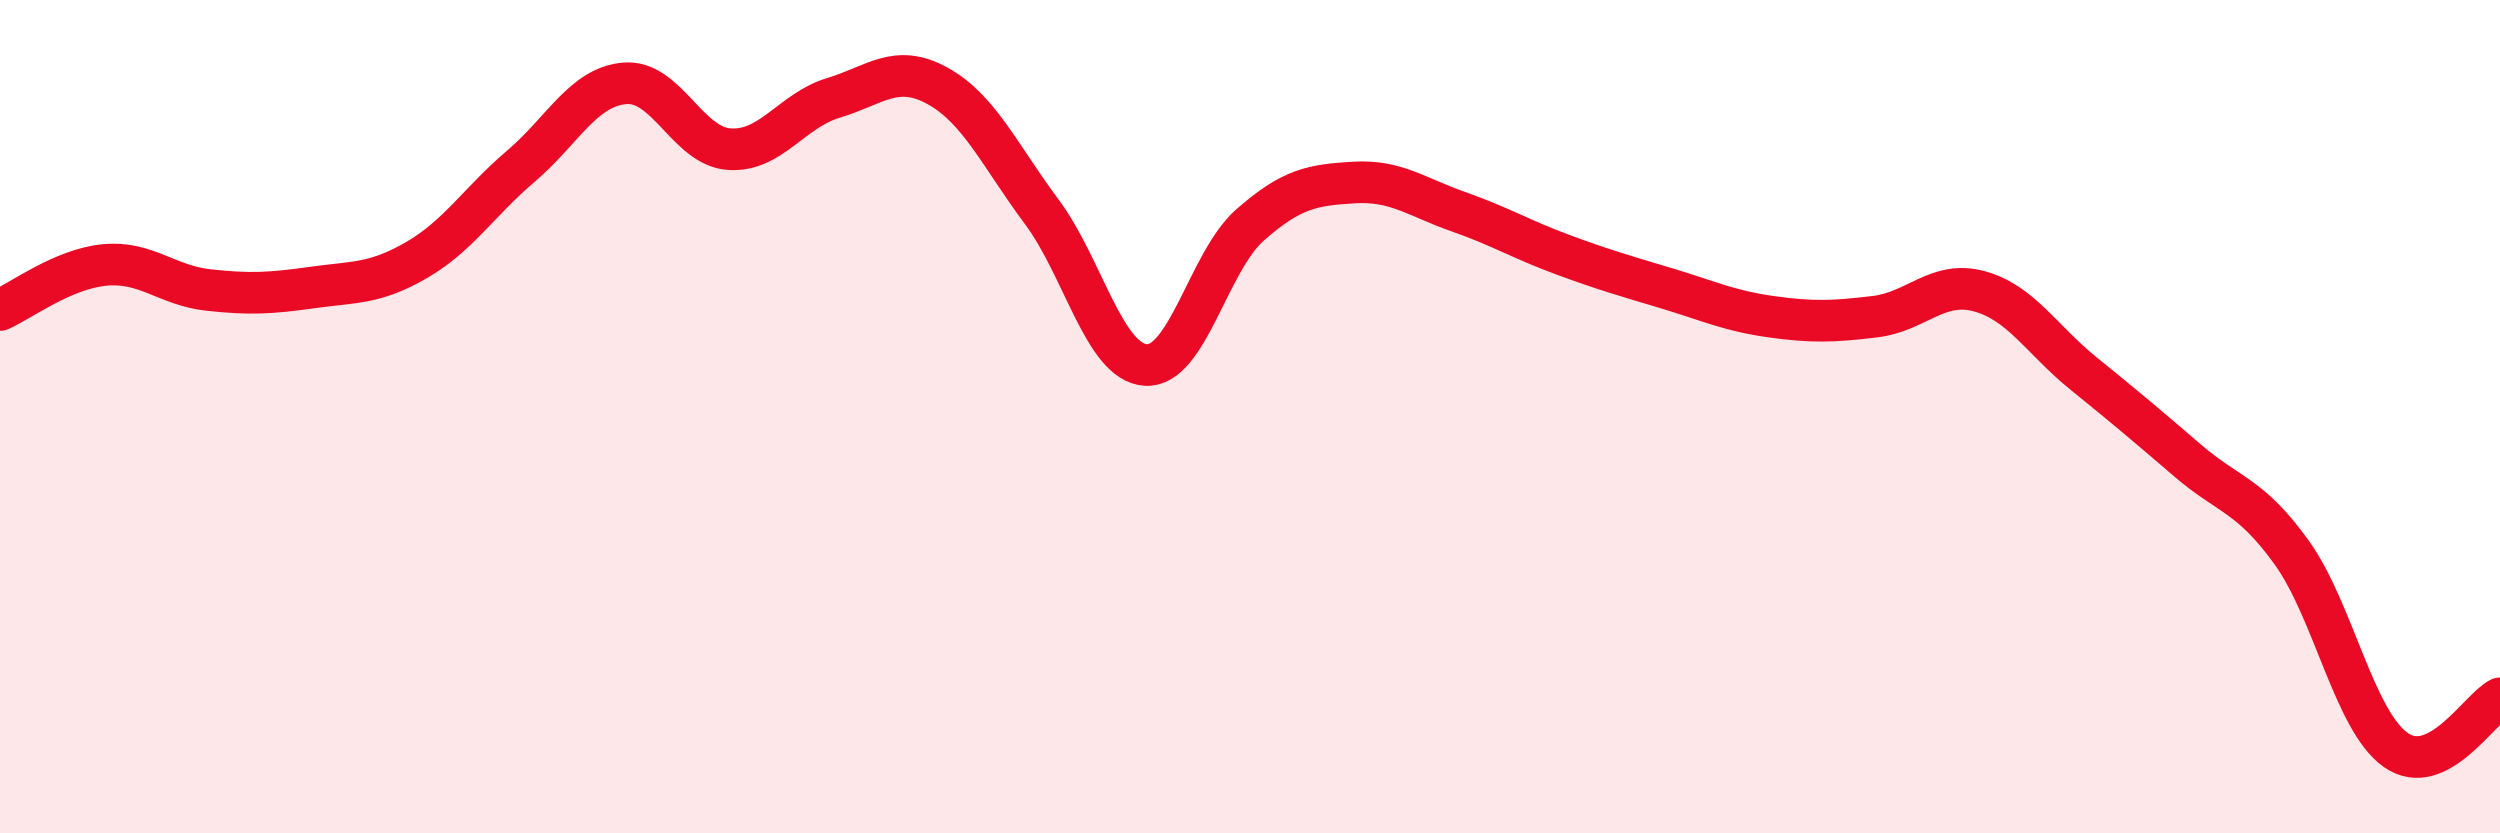 
    <svg width="60" height="20" viewBox="0 0 60 20" xmlns="http://www.w3.org/2000/svg">
      <path
        d="M 0,7.44 C 0.5,7.22 1.5,6.46 2.5,6.36 C 3.5,6.26 4,6.85 5,6.96 C 6,7.07 6.5,7.04 7.5,6.9 C 8.5,6.76 9,6.82 10,6.24 C 11,5.66 11.5,4.84 12.5,3.99 C 13.5,3.14 14,2.08 15,2 C 16,1.92 16.5,3.51 17.5,3.58 C 18.5,3.65 19,2.65 20,2.35 C 21,2.05 21.5,1.51 22.5,2.06 C 23.5,2.61 24,3.74 25,5.08 C 26,6.42 26.5,8.7 27.5,8.76 C 28.5,8.82 29,6.28 30,5.4 C 31,4.52 31.5,4.44 32.5,4.38 C 33.5,4.32 34,4.73 35,5.08 C 36,5.43 36.5,5.74 37.5,6.11 C 38.5,6.48 39,6.62 40,6.92 C 41,7.22 41.5,7.46 42.5,7.6 C 43.5,7.74 44,7.72 45,7.6 C 46,7.48 46.5,6.72 47.5,6.99 C 48.5,7.26 49,8.15 50,8.96 C 51,9.77 51.5,10.19 52.5,11.05 C 53.5,11.91 54,11.87 55,13.26 C 56,14.65 56.5,17.3 57.5,18 C 58.5,18.7 59.5,17.01 60,16.76L60 20L0 20Z"
        fill="#EB0A25"
        opacity="0.1"
        stroke-linecap="round"
        stroke-linejoin="round"
      />
      <path
        d="M 0,7.44 C 0.5,7.22 1.5,6.46 2.5,6.36 C 3.5,6.26 4,6.85 5,6.96 C 6,7.07 6.5,7.04 7.5,6.9 C 8.5,6.76 9,6.82 10,6.24 C 11,5.66 11.5,4.84 12.5,3.99 C 13.5,3.14 14,2.08 15,2 C 16,1.92 16.5,3.51 17.5,3.58 C 18.5,3.65 19,2.65 20,2.35 C 21,2.05 21.5,1.51 22.5,2.06 C 23.5,2.61 24,3.74 25,5.08 C 26,6.42 26.5,8.7 27.5,8.76 C 28.5,8.82 29,6.28 30,5.4 C 31,4.52 31.5,4.44 32.5,4.38 C 33.5,4.32 34,4.73 35,5.08 C 36,5.43 36.5,5.74 37.5,6.11 C 38.5,6.48 39,6.62 40,6.92 C 41,7.22 41.5,7.46 42.5,7.6 C 43.5,7.74 44,7.72 45,7.6 C 46,7.48 46.5,6.72 47.5,6.99 C 48.5,7.26 49,8.15 50,8.96 C 51,9.77 51.5,10.19 52.5,11.05 C 53.5,11.91 54,11.87 55,13.26 C 56,14.65 56.5,17.3 57.5,18 C 58.5,18.7 59.5,17.01 60,16.76"
        stroke="#EB0A25"
        stroke-width="1"
        fill="none"
        stroke-linecap="round"
        stroke-linejoin="round"
      />
    </svg>
  